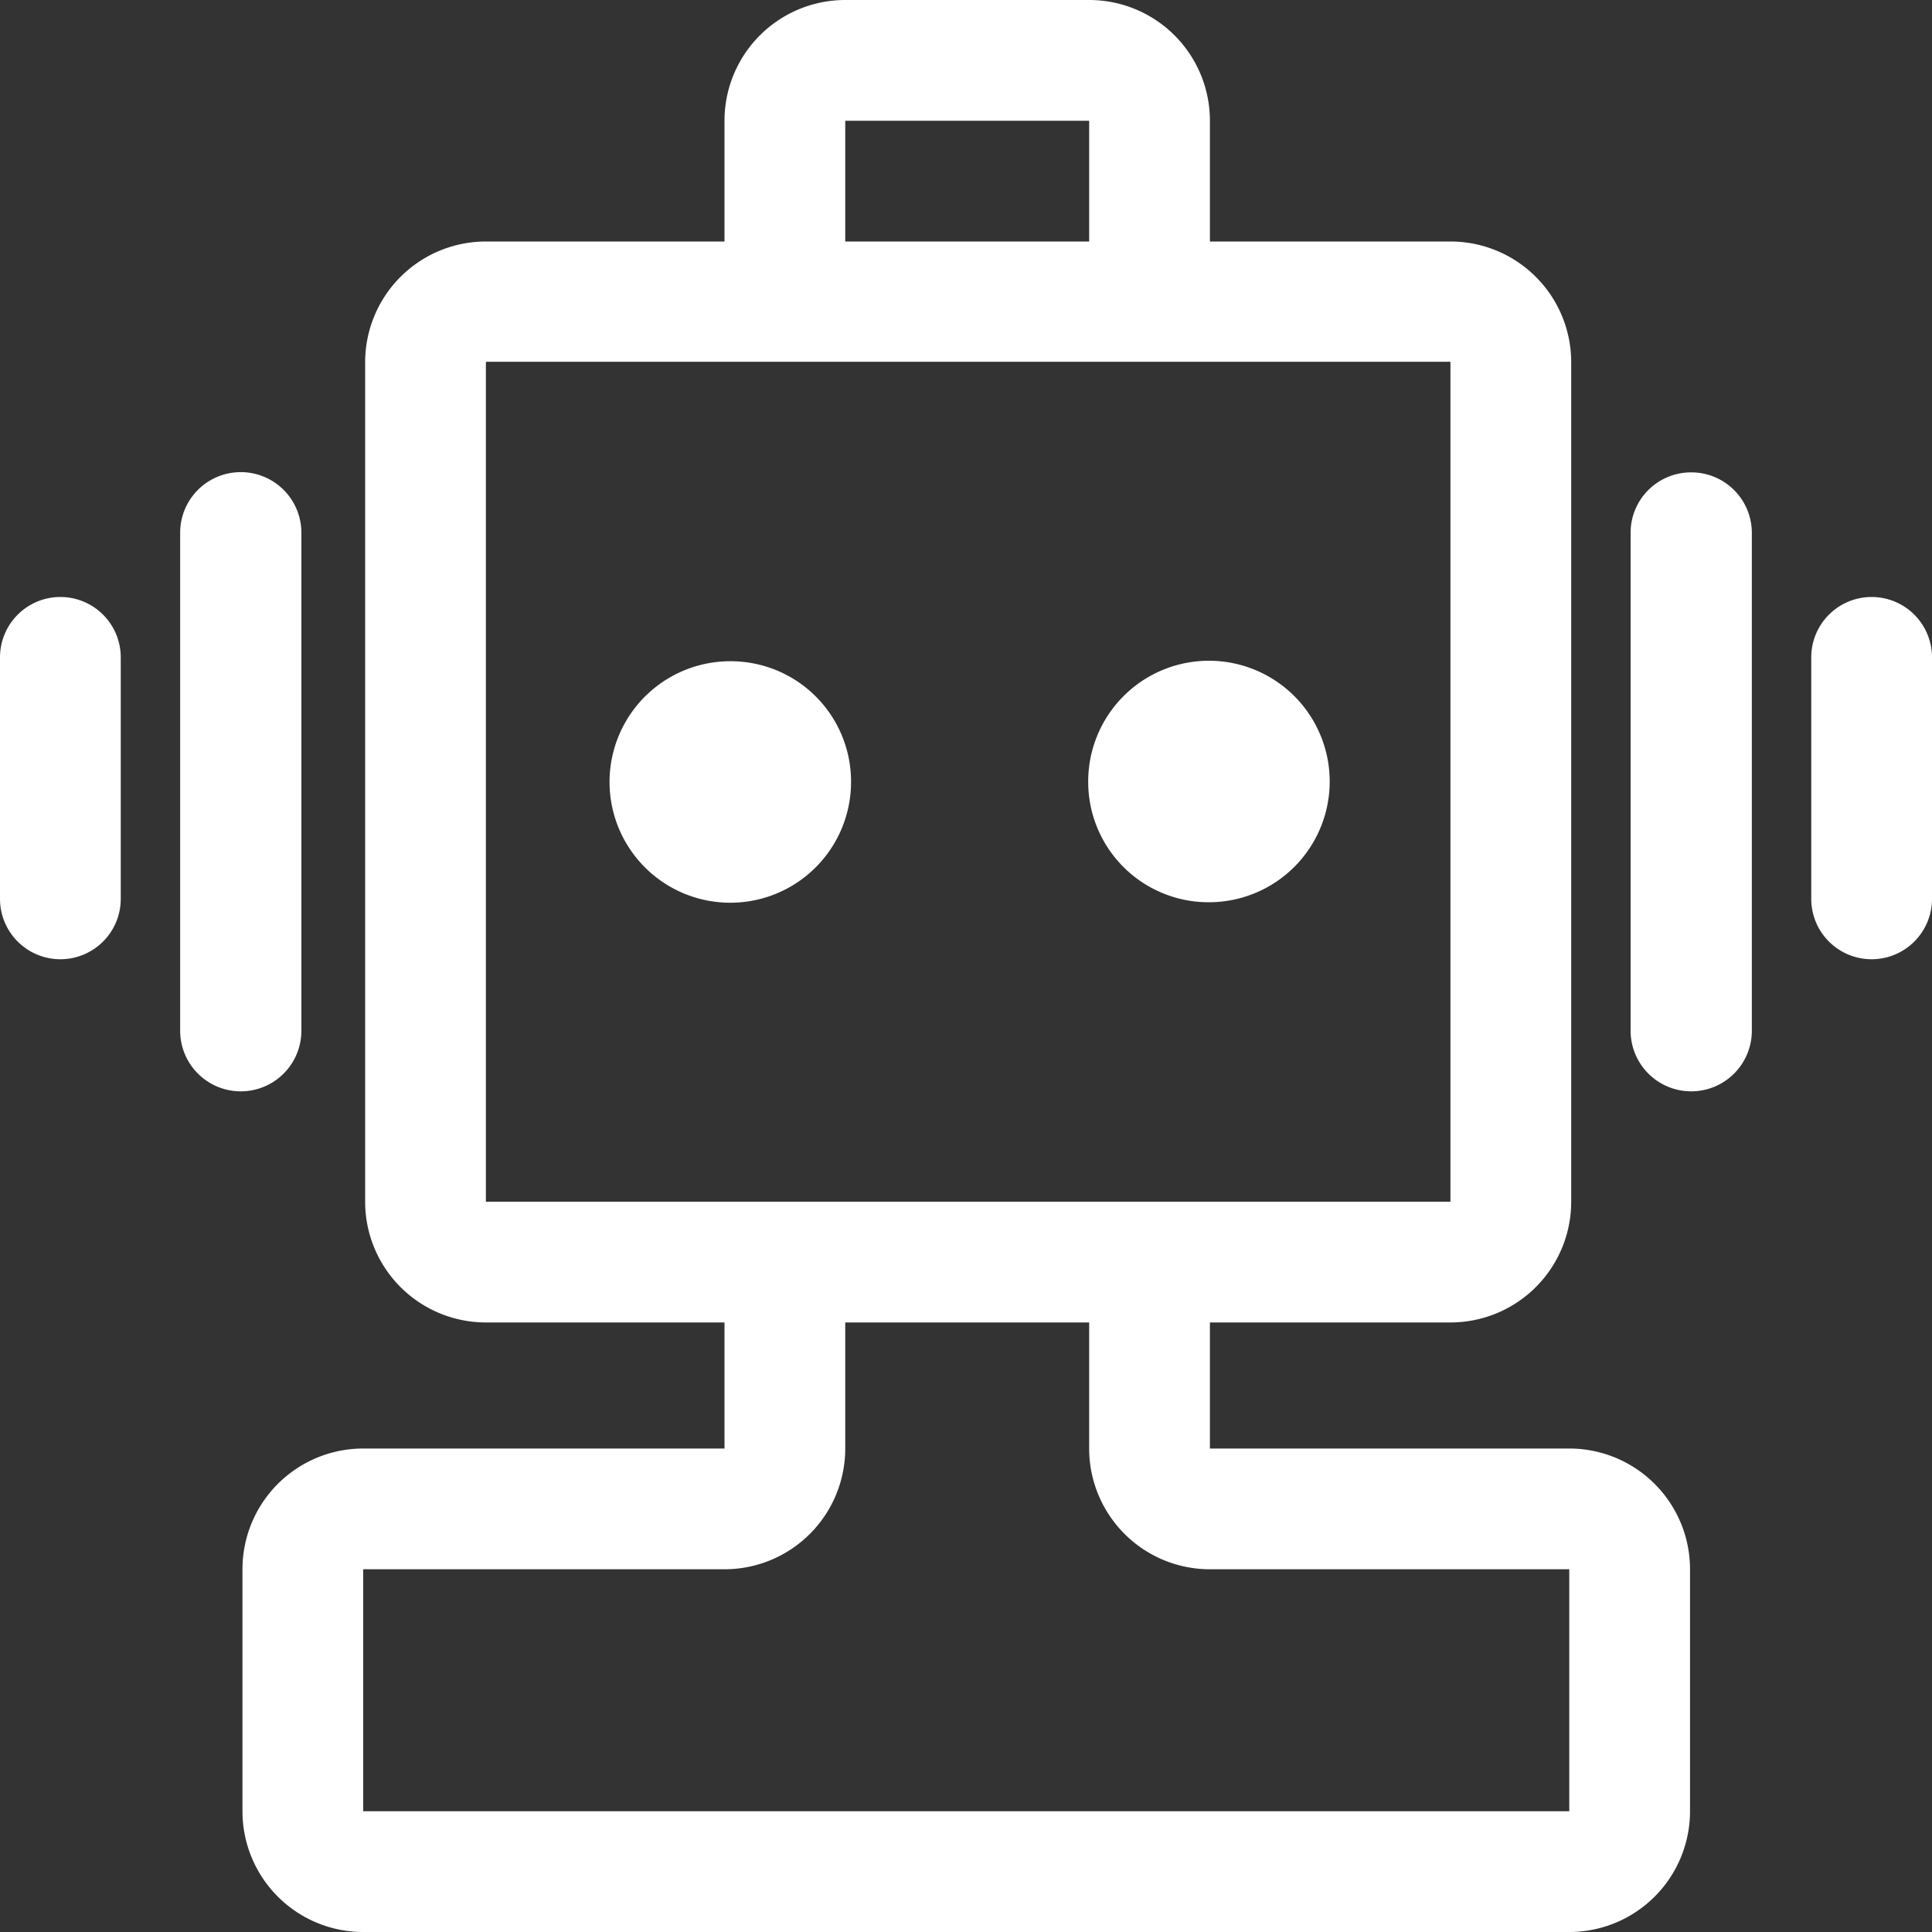 <svg xmlns="http://www.w3.org/2000/svg" width="40" height="40" viewBox="0 0 40 40">
  <rect x="0" y="0" width="40" height="40" fill="#333333" stroke="none"/>
  <defs>
    <style>
      .cls-1 {
        fill: #fff;
        fill-rule: evenodd;
      }
    </style>
  </defs>
  <path id="形状_25" data-name="形状 25" class="cls-1" d="M1172.62,2997.19a2.5,2.5,0,1,1-2.5-2.5,2.492,2.492,0,0,1,2.5,2.5h0Zm7.42,2.49a2.5,2.5,0,1,0-2.51-2.49,2.492,2.492,0,0,0,2.51,2.49h0Zm9.95,13.81v5.01a2.5,2.5,0,0,1-2.5,2.5h-24.97a2.5,2.5,0,0,1-2.5-2.5v-5.01a2.5,2.5,0,0,1,2.5-2.5H1170v-2.61h-4.94a2.5,2.5,0,0,1-2.5-2.5v-17.39a2.5,2.5,0,0,1,2.5-2.49H1170v-2.5a2.5,2.5,0,0,1,2.5-2.5h5.05a2.5,2.5,0,0,1,2.5,2.5v2.5h4.98a2.5,2.5,0,0,1,2.5,2.49v17.39a2.5,2.5,0,0,1-2.5,2.5h-4.98v2.61h7.44a2.5,2.5,0,0,1,2.5,2.5h0ZM1172.5,2986h5.05v-2.5h-5.05v2.5Zm0,19.88h12.53V2988.5a0.01,0.01,0,0,0-.01-0.01h-19.95l-0.01.01v17.38h7.44Zm14.99,7.62v-0.01h-7.44a2.5,2.5,0,0,1-2.5-2.5v-2.61h-5.05v2.61a2.5,2.5,0,0,1-2.5,2.5h-7.48v5.01h24.97v-5Zm2.52-22.72a1.25,1.25,0,0,0-1.25,1.25v10.31a1.255,1.255,0,0,0,2.51,0v-10.31a1.253,1.253,0,0,0-1.26-1.25h0Zm3.74,2.58a1.25,1.25,0,0,0-1.25,1.25v5a1.25,1.25,0,1,0,2.5,0v-5a1.25,1.25,0,0,0-1.25-1.25h0Zm-32.51,8.98v-10.31a1.255,1.255,0,0,0-2.51,0v10.31a1.255,1.255,0,0,0,2.51,0h0Zm-4.99-8.98a1.25,1.25,0,0,0-1.25,1.25v5a1.25,1.25,0,1,0,2.5,0v-5a1.25,1.25,0,0,0-1.25-1.25h0Zm0,0" transform="translate(-1155 -2981)"/>
</svg>
